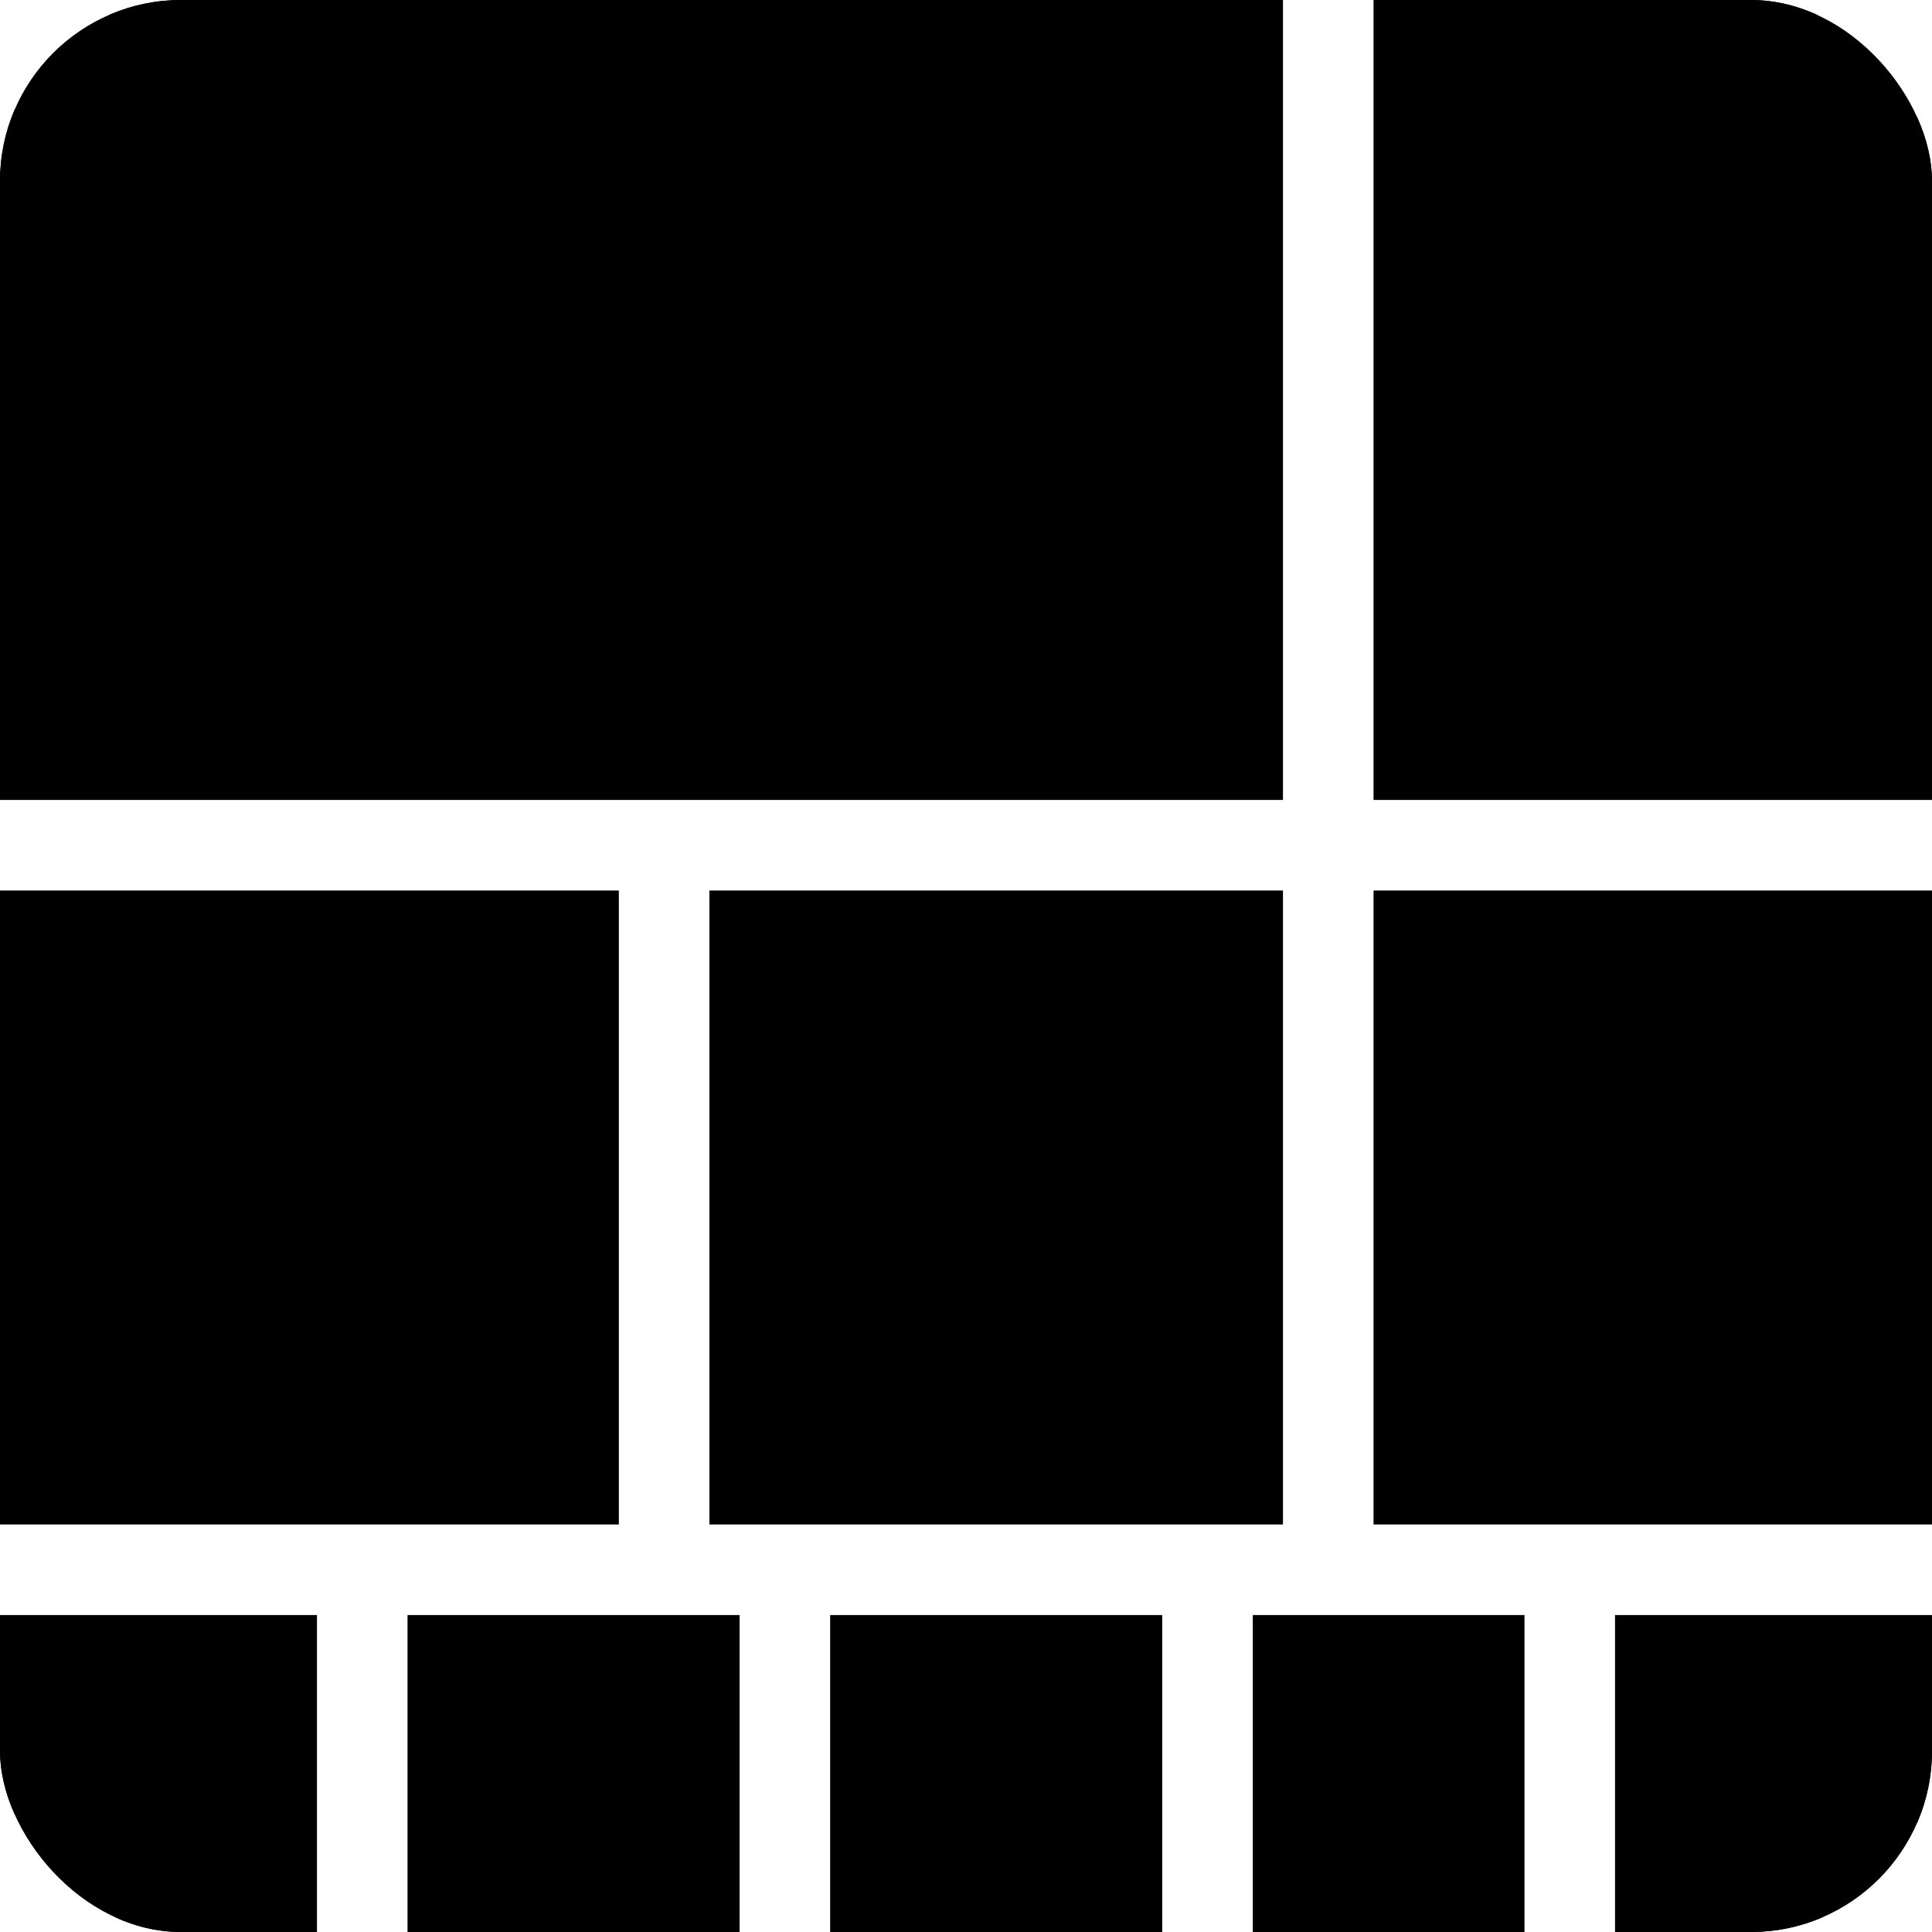 <svg xmlns="http://www.w3.org/2000/svg" viewBox="0 0 32 32" fill="none">
<g clip-path="url(#clip0_3263_150409)">
<g clip-path="url(#clip1_3263_150409)">
<rect width="21" height="13" fill="#000" stroke="#000" stroke-width="0.5"/>
<rect y="15" width="10" height="10" fill="#000" stroke="#000" stroke-width="0.5"/>
<rect x="23" width="9" height="13" fill="#000" stroke="#000" stroke-width="0.5"/>
<rect x="12" y="15" width="9" height="10" fill="#000" stroke="#000" stroke-width="0.5"/>
<rect x="23" y="15" width="9" height="10" fill="#000" stroke="#000" stroke-width="0.5"/>
<rect x="14" y="27" width="5" height="5" fill="#000" stroke="#000" stroke-width="0.5"/>
<rect y="27" width="5" height="5" fill="#000" stroke="#000" stroke-width="0.5"/>
<rect x="7" y="27" width="5" height="5" fill="#000" stroke="#000" stroke-width="0.5"/>
<rect x="21" y="27" width="4" height="5" fill="#000" stroke="#000" stroke-width="0.5"/>
<rect x="27" y="27" width="5" height="5" fill="#000" stroke="#000" stroke-width="0.5"/>
</g>
</g>
<defs>
<clipPath id="clip0_3263_150409">
<rect width="32" height="32" fill="#000"/>
</clipPath>
<clipPath id="clip1_3263_150409">
<rect width="32" height="32" rx="3" fill="#000"/>
</clipPath>
</defs>
</svg>